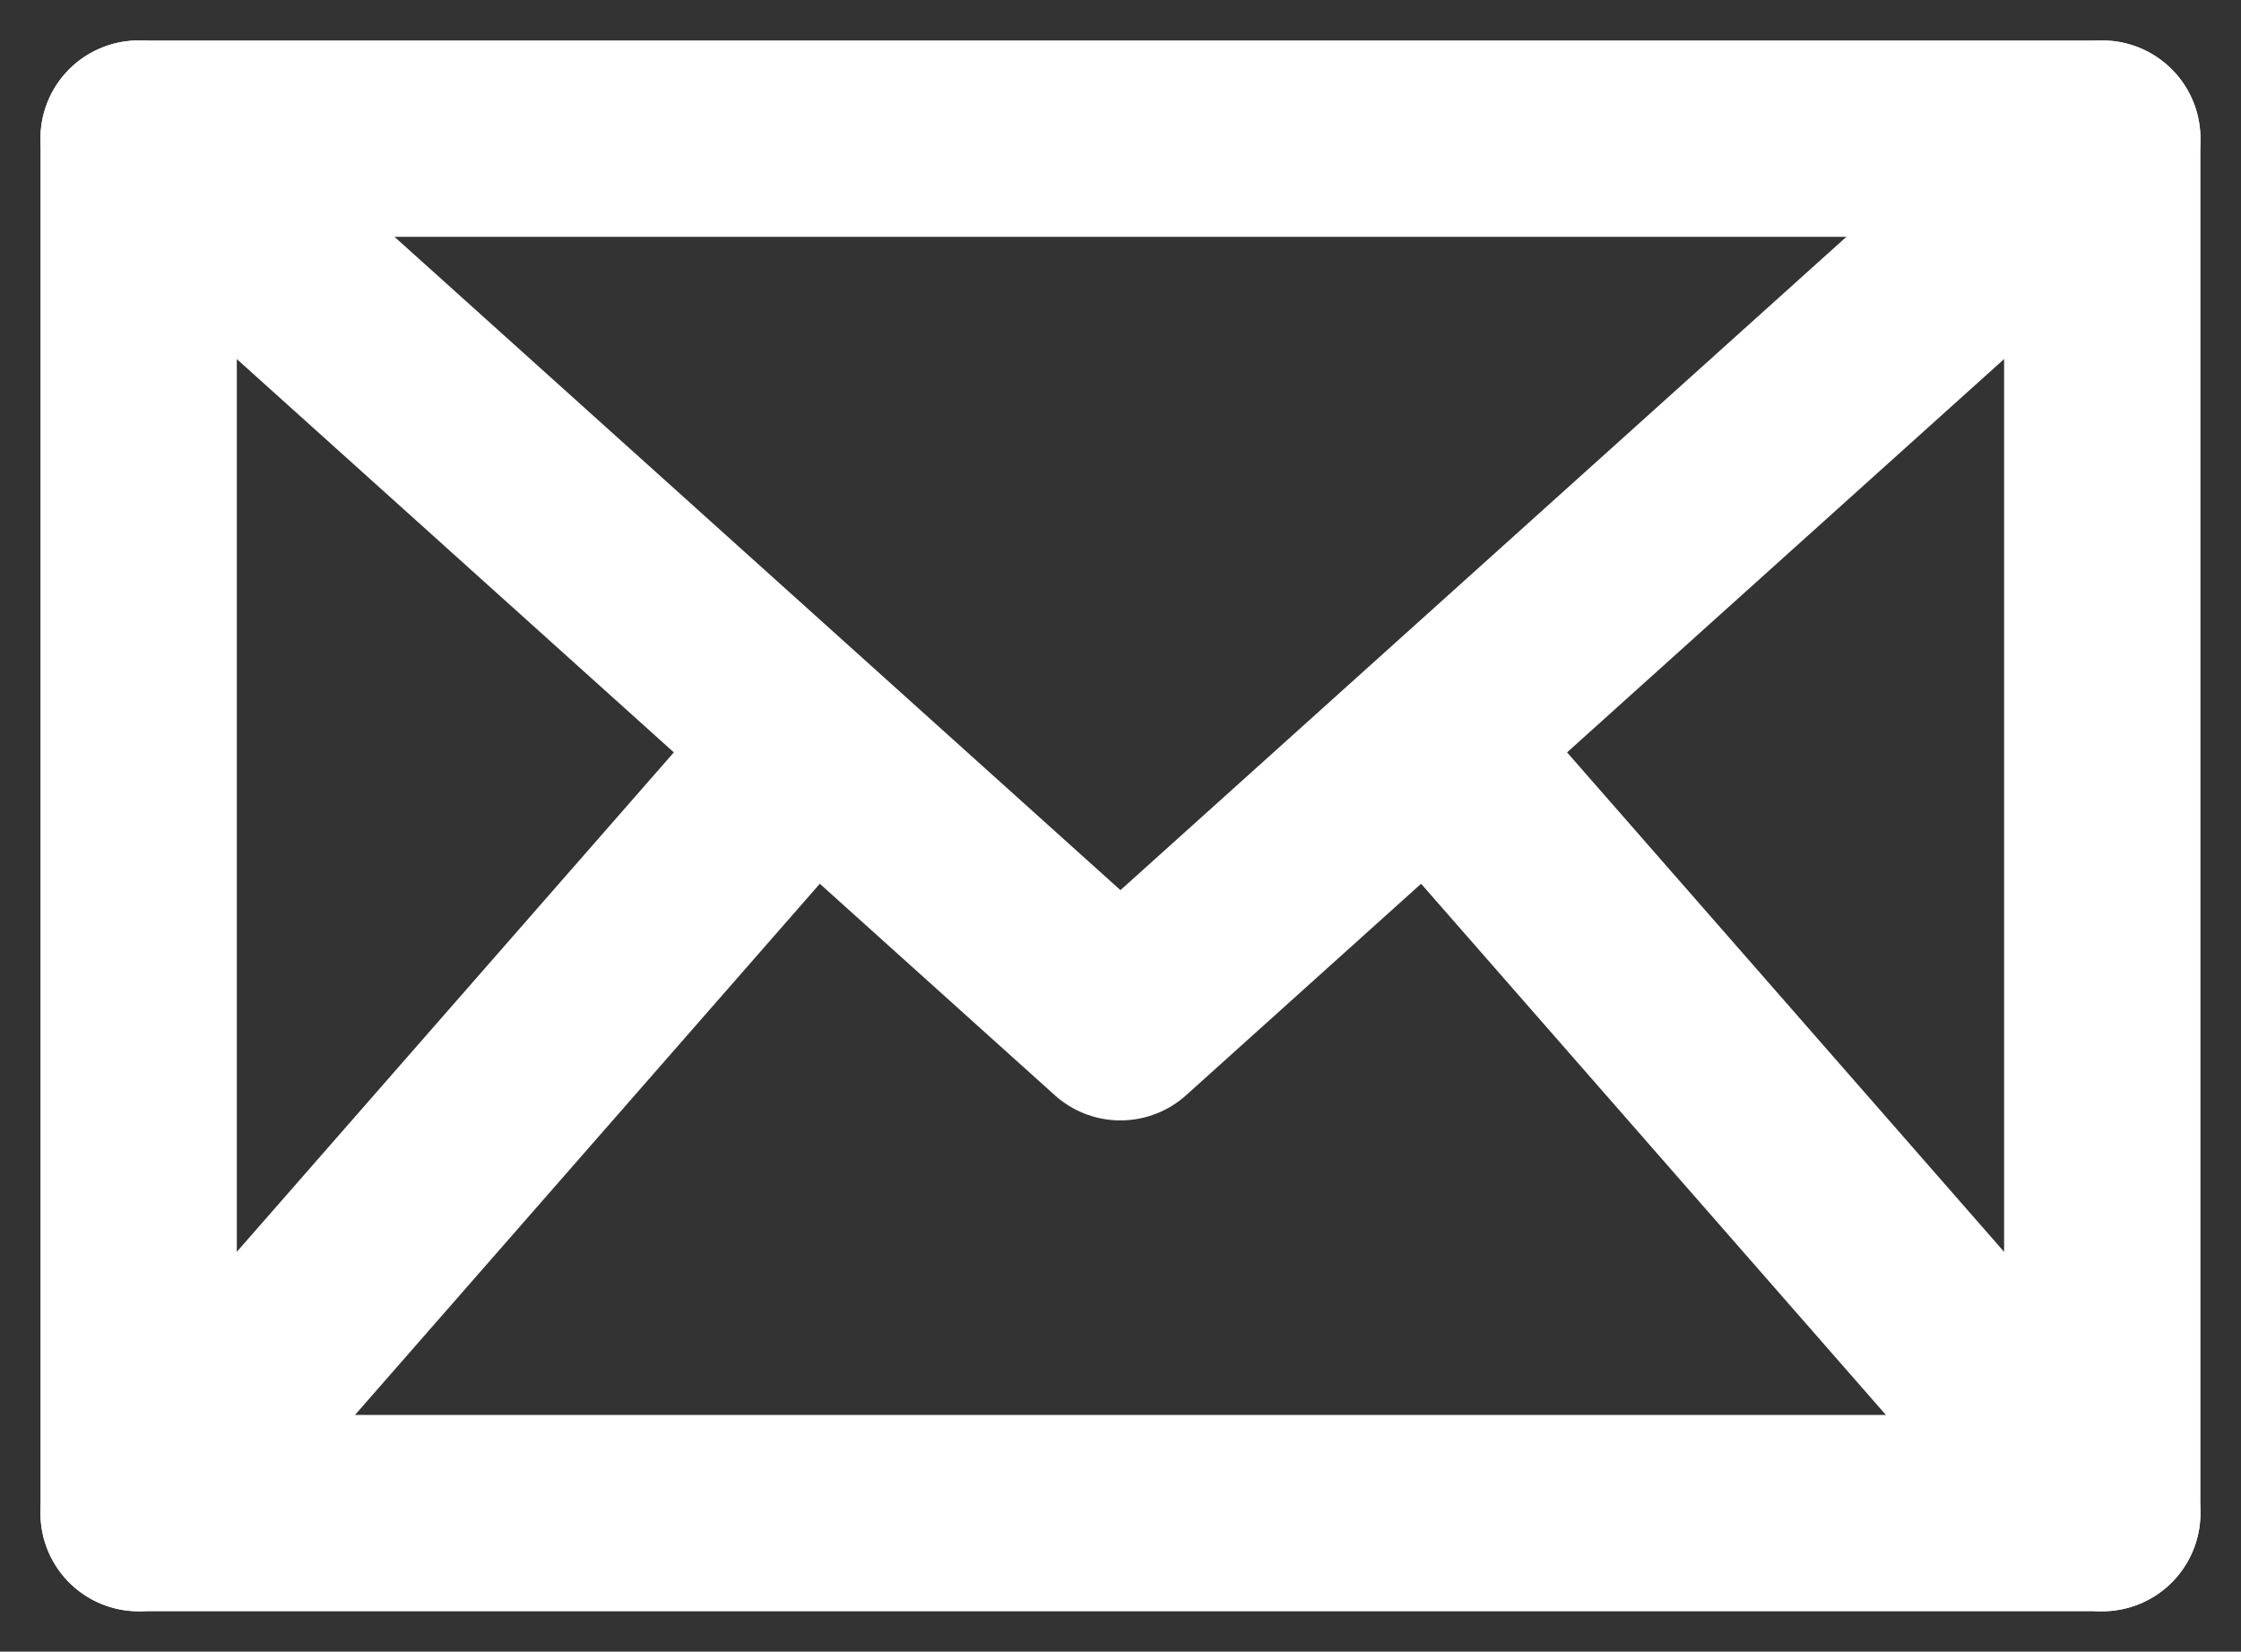 <svg xmlns="http://www.w3.org/2000/svg" width="22.825" height="16.823" viewBox="0 0 22.825 16.823">
  <rect x="0" y="0" width="22.825" height="16.823" fill="#333333" stroke="none"/>
  <g id="envelope-white" transform="translate(-0.588 -3.588)">
    <rect id="Rectangle_440" data-name="Rectangle 440" width="20" height="14" transform="translate(2 5)" stroke-width="2" stroke="#fff" stroke-linecap="round" stroke-linejoin="round" fill="none"/>
    <path id="Path_2479" data-name="Path 2479" d="M2,5l10,9L22,5" fill="none" stroke="#fff" stroke-linecap="round" stroke-linejoin="round" stroke-width="2"/>
    <path id="Path_2480" data-name="Path 2480" d="M2,19l6.825-7.8" fill="none" stroke="#fff" stroke-linecap="round" stroke-linejoin="round" stroke-width="2"/>
    <path id="Path_2481" data-name="Path 2481" d="M22,19l-6.844-7.822" fill="none" stroke="#fff" stroke-linecap="round" stroke-linejoin="round" stroke-width="2"/>
  </g>
</svg>
